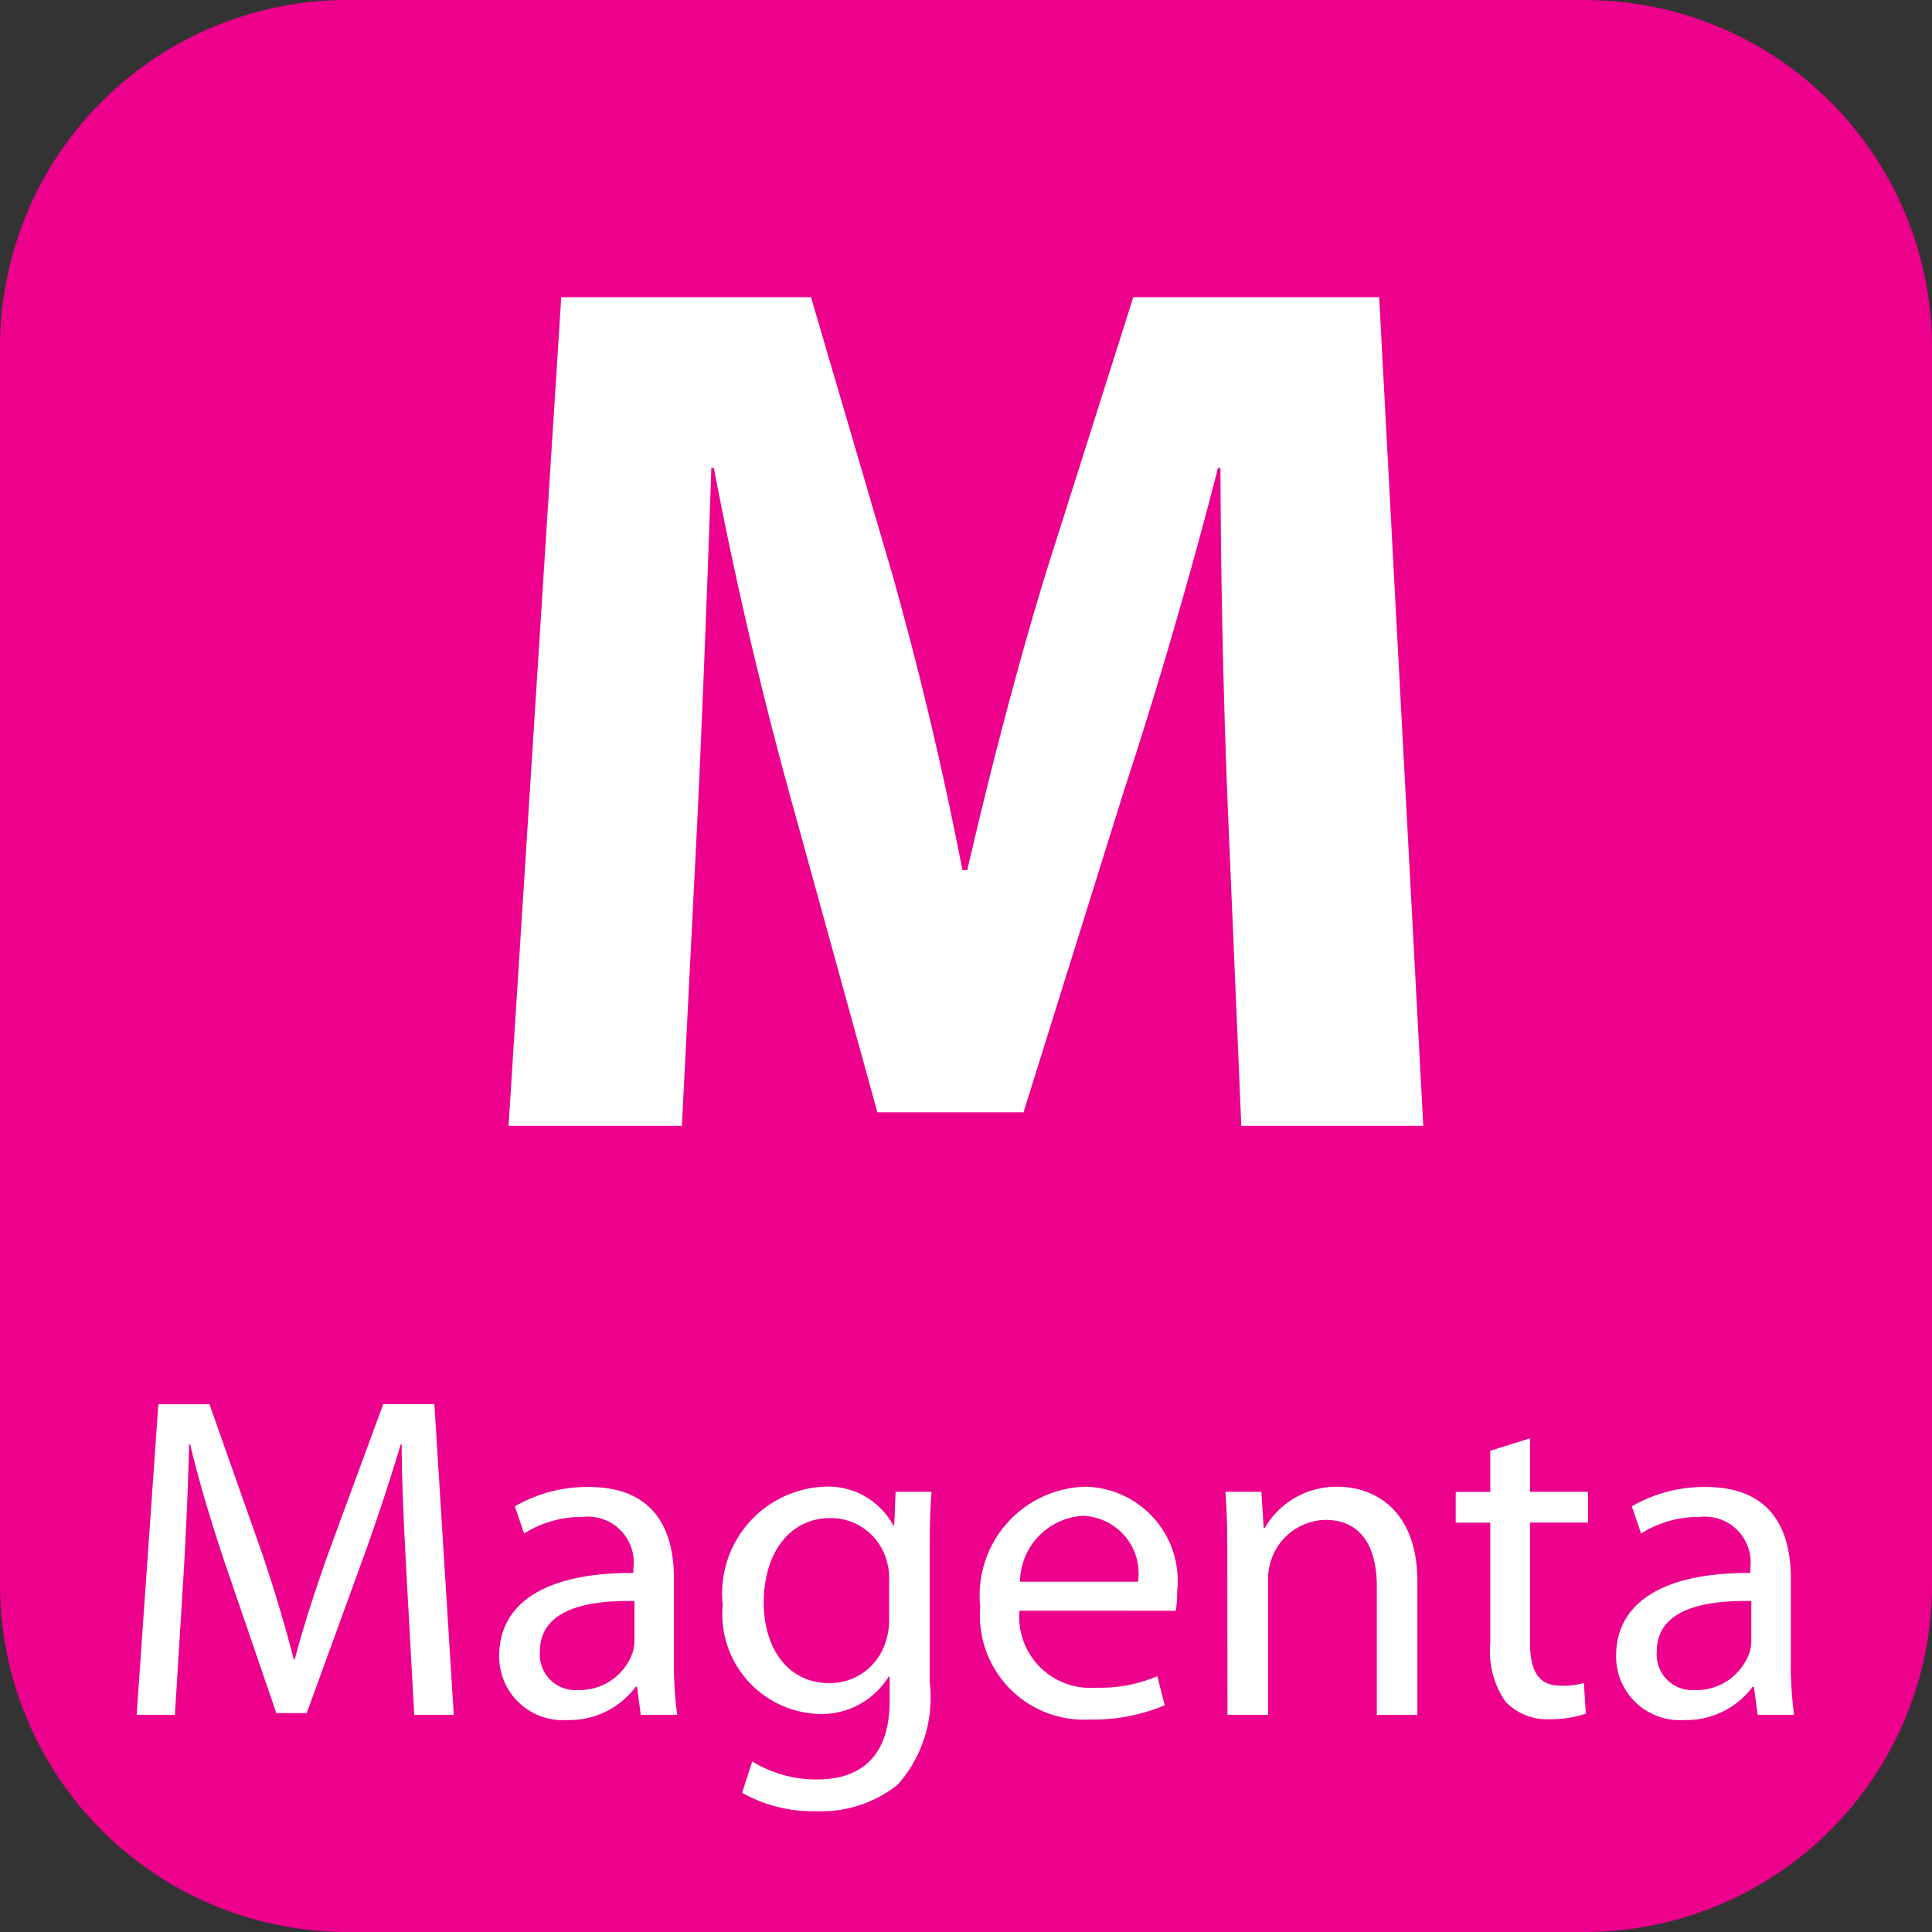 <svg xmlns="http://www.w3.org/2000/svg" id="Layer_1" width="58.666" height="58.666" data-name="Layer 1" viewBox="0 0 44 44"><rect x="0" y="0" width="44" height="44" fill="#333333" stroke="none"/><defs><style>.cls-2{fill:#fff}</style></defs><path fill="#ec008c" d="M36.111 44H7.889A7.909 7.909 0 010 36.111V7.889A7.909 7.909 0 017.889 0h28.222A7.909 7.909 0 0144 7.889v28.222A7.909 7.909 0 0136.111 44"/><path d="M27.963 18.416a210.925 210.925 0 01-.168-7.756h-.057c-.616 2.408-1.4 5.1-2.128 7.308l-2.3 7.364h-3.328l-2.016-7.308a95.396 95.396 0 01-1.708-7.364H16.2c-.084 2.548-.2 5.46-.308 7.812l-.362 7.168h-3.948l1.2-18.872h5.688l1.848 6.3a82.982 82.982 0 011.6 6.748h.112c.5-2.184 1.148-4.676 1.792-6.776l1.988-6.272h5.6l1.004 18.872H28.27zM9.263 35.948c-.053-.976-.115-2.184-.115-3.055h-.021a50.014 50.014 0 01-.892 2.688l-1.25 3.433h-.692l-1.155-3.37c-.336-1-.608-1.911-.808-2.751h-.022a92.912 92.912 0 01-.137 3.129l-.188 3.034h-.871l.494-7.076H4.77l1.207 3.42c.294.872.525 1.659.714 2.394h.021c.188-.714.44-1.5.756-2.394l1.26-3.422h1.165l.441 7.076h-.9zM15.349 37.838a8.485 8.485 0 00.074 1.218h-.83l-.084-.64h-.032a1.878 1.878 0 01-1.554.756 1.448 1.448 0 01-1.554-1.459c0-1.228 1.092-1.9 3.055-1.89v-.1a1.044 1.044 0 00-1.155-1.176 2.449 2.449 0 00-1.333.378l-.21-.619a3.287 3.287 0 011.68-.441c1.564 0 1.942 1.061 1.942 2.079zm-.9-1.375c-1.008-.021-2.152.158-2.152 1.145a.81.81 0 00.861.882 1.282 1.282 0 001.249-.851.954.954 0 00.042-.294zM21.174 38.31a2.988 2.988 0 01-.725 2.331 2.793 2.793 0 01-1.858.608 3.276 3.276 0 01-1.69-.42l.231-.714a2.764 2.764 0 001.491.41c.945 0 1.638-.494 1.638-1.785v-.557h-.021a1.8 1.8 0 01-1.617.851 2.275 2.275 0 01-2.163-2.488 2.43 2.43 0 012.3-2.687 1.685 1.685 0 011.585.882h.021l.031-.766h.819c-.032.357-.042.777-.042 1.386zm-.924-2.341a1.287 1.287 0 00-.053-.409 1.319 1.319 0 00-1.291-.987c-.882 0-1.512.746-1.512 1.932 0 .987.514 1.827 1.5 1.827a1.329 1.329 0 001.281-.956 1.526 1.526 0 00.074-.494zM23.218 36.683a1.617 1.617 0 001.732 1.753 3.309 3.309 0 001.407-.262l.168.662a4.153 4.153 0 01-1.7.325 2.37 2.37 0 01-2.5-2.562 2.474 2.474 0 012.393-2.74 2.145 2.145 0 012.09 2.394 2.3 2.3 0 01-.031.431zm2.7-.661a1.313 1.313 0 00-1.271-1.5 1.523 1.523 0 00-1.417 1.5zM27.951 35.35c0-.536-.011-.956-.042-1.375h.818l.053.83h.02a1.882 1.882 0 011.68-.945c.7 0 1.8.42 1.8 2.163v3.034h-.924v-2.931c0-.818-.3-1.512-1.176-1.512a1.333 1.333 0 00-1.239.945 1.372 1.372 0 00-.062.43v3.065h-.924zM34.845 32.757v1.218h1.323v.7h-1.323v2.729c0 .63.179.986.693.986a1.727 1.727 0 00.535-.062l.042.7a2.521 2.521 0 01-.819.126 1.318 1.318 0 01-1-.389 1.983 1.983 0 01-.356-1.333v-2.754h-.787v-.7h.787v-.938zM40.785 37.838a8.48 8.48 0 00.074 1.218h-.83l-.084-.64h-.031a1.878 1.878 0 01-1.554.756 1.448 1.448 0 01-1.554-1.459c0-1.228 1.092-1.9 3.055-1.89v-.1a1.043 1.043 0 00-1.154-1.176 2.45 2.45 0 00-1.333.378l-.21-.619a3.287 3.287 0 011.68-.441c1.564 0 1.941 1.061 1.941 2.079zm-.9-1.375c-1.008-.021-2.152.158-2.152 1.145a.81.81 0 00.861.882 1.283 1.283 0 001.249-.851.954.954 0 00.042-.294z" class="cls-2"/></svg>